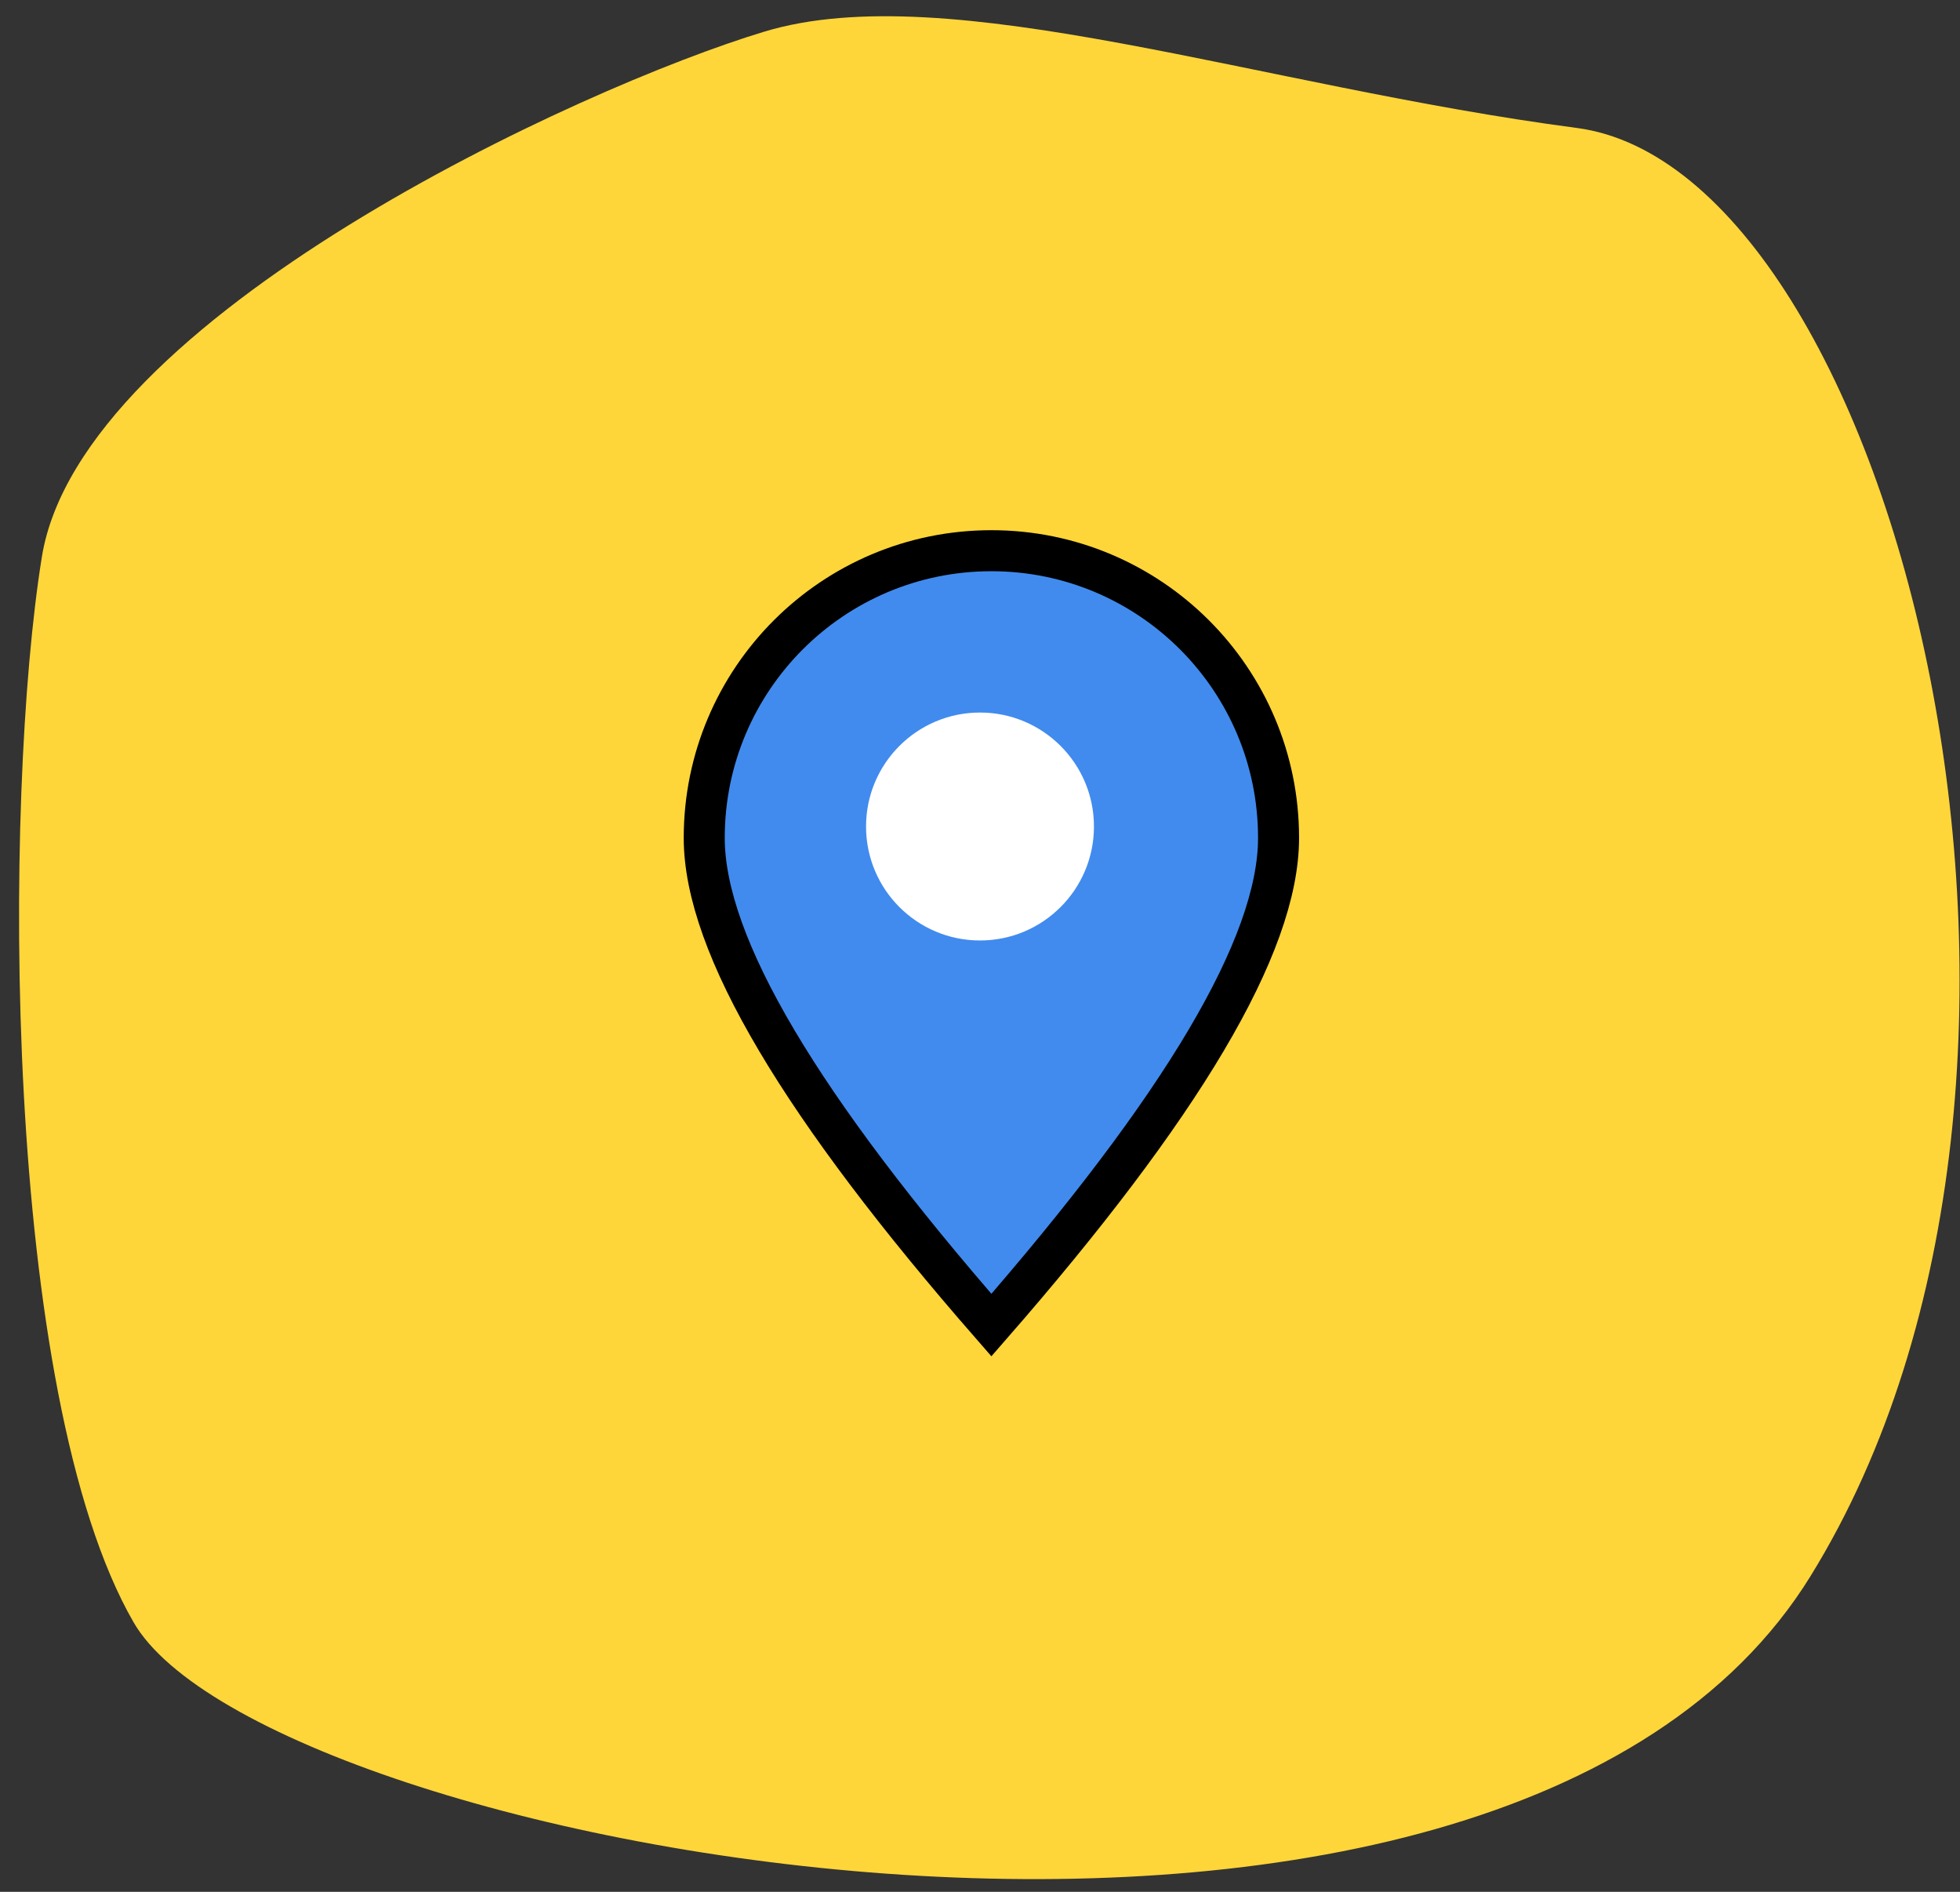 <svg xmlns="http://www.w3.org/2000/svg" xmlns:xlink="http://www.w3.org/1999/xlink" width="86px" height="83px" viewBox="0 0 86 83"><rect x="0" y="0" width="86" height="83" fill="#333333" stroke="none"/><title>Group 2</title><desc>Created with Sketch.</desc><g id="Website-Chosen-Pages" stroke="none" stroke-width="1" fill="none" fill-rule="evenodd"><g id="Contact-Page" transform="translate(-1162, -797)"><g id="Group-2" transform="translate(1143, 779.5)"><path d="M49.125,19.802 C57.34,17.87 81.388,15.651 88.114,23.905 C94.839,32.158 108,54.833 108,66.4 C108,77.966 66.275,113.82 43.265,101.433 C20.254,89.047 9.236,49.828 20.381,41.281 C31.527,32.733 40.91,21.734 49.125,19.802 Z" id="Path-7-Copy-8" fill="#FFD639" transform="translate(62, 61) scale(-1, 1) rotate(-330) translate(-62, -61) "></path><path d="M62.5,41.661 C59.021,41.661 55.871,43.071 53.59,45.351 C51.31,47.632 49.9,50.782 49.9,54.261 C49.9,58.991 54.179,66.101 62.5,75.635 C70.821,66.102 75.1,58.991 75.1,54.261 C75.1,50.782 73.69,47.632 71.41,45.351 C69.129,43.071 65.979,41.661 62.5,41.661 Z" id="Oval" stroke="#000000" stroke-width="1.8" fill="#418BEE"></path><circle id="Oval" fill="#FFFFFF" cx="62" cy="53.761" r="5"></circle></g></g></g></svg>